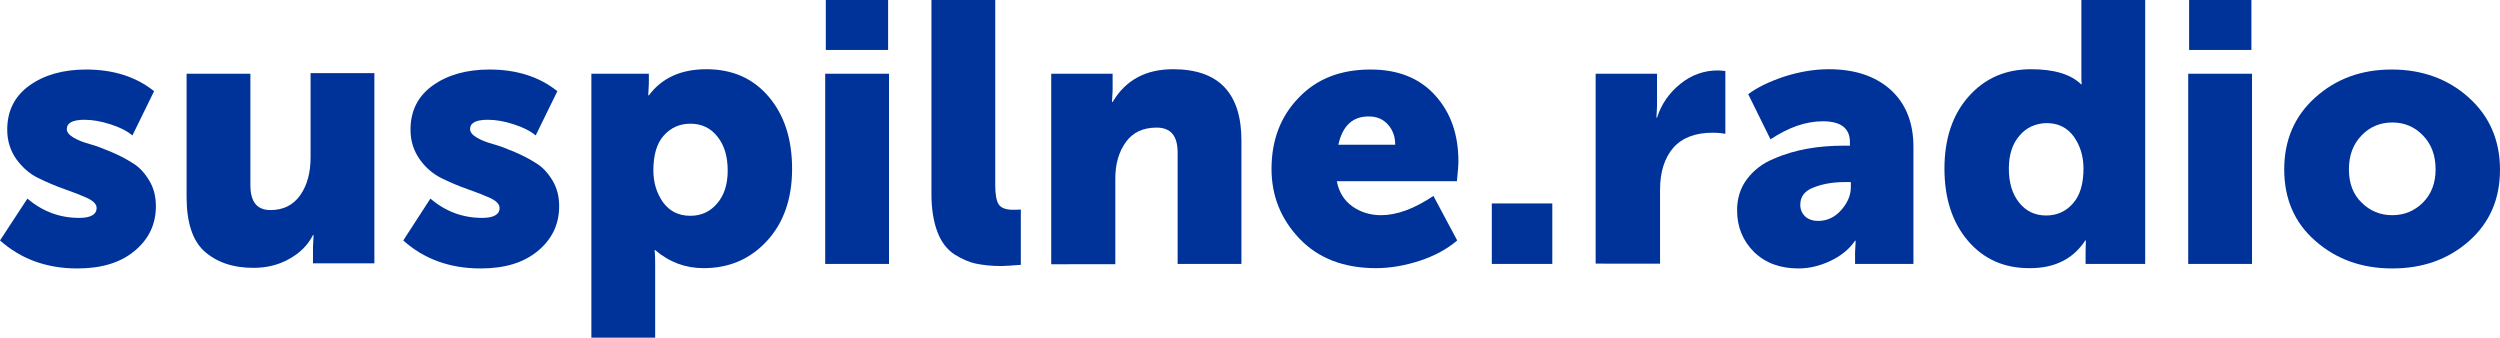<?xml version="1.0" encoding="utf-8"?>
<!-- Generator: Adobe Illustrator 23.1.0, SVG Export Plug-In . SVG Version: 6.00 Build 0)  -->
<svg version="1.1" id="Слой_1" xmlns="http://www.w3.org/2000/svg" xmlns:xlink="http://www.w3.org/1999/xlink" x="0px" y="0px"
	 viewBox="0 0 830.7 112.3" style="enable-background:new 0 0 830.7 112.3;" xml:space="preserve">
<style type="text/css">
	.st0{fill:#003399;}
</style>
<g>
	<path class="st0" d="M0,79.9L9.1,66c5.1,4.3,10.8,6.4,17.2,6.4c3.8,0,5.8-1.1,5.8-3.3c0-1.2-1-2.3-3.1-3.3c-2-0.9-4.5-1.9-7.4-2.9
		c-2.9-1-5.7-2.2-8.6-3.6C10,57.9,7.6,55.8,5.5,53c-2-2.8-3.1-6.1-3.1-9.9c0-6.3,2.5-11.2,7.4-14.7c4.9-3.5,11.2-5.3,18.8-5.3
		c9.1,0,16.6,2.4,22.6,7.2L44,45c-1.8-1.5-4.2-2.7-7.3-3.7c-3.1-1-6-1.5-8.6-1.5c-3.9,0-5.9,1-5.9,3.1c0,1,0.7,1.9,2.2,2.8
		c1.5,0.9,3.3,1.6,5.5,2.2c2.2,0.6,4.5,1.5,7.1,2.6c2.6,1.1,4.9,2.3,7.1,3.7c2.2,1.3,4,3.3,5.5,5.8c1.5,2.5,2.2,5.3,2.2,8.5
		c0,6.1-2.4,11-7.1,14.9c-4.7,3.9-11,5.8-19,5.8C15.5,89.2,7,86.1,0,79.9z"/>
	<path class="st0" d="M62,65.5v-41h21.2v37c0,5.6,2.2,8.3,6.7,8.3c4.3,0,7.6-1.7,9.9-5c2.3-3.3,3.4-7.5,3.4-12.5v-28h21.2v63.2
		h-20.4v-5.5l0.2-3.9h-0.2c-1.7,3.4-4.4,6-8,8c-3.6,2-7.5,2.9-11.8,2.9c-6.9,0-12.3-1.9-16.4-5.6C64,79.9,62,73.9,62,65.5z"/>
	<path class="st0" d="M134,79.9L143,66c5.1,4.3,10.8,6.4,17.2,6.4c3.8,0,5.8-1.1,5.8-3.3c0-1.2-1-2.3-3.1-3.3
		c-2-0.9-4.5-1.9-7.4-2.9c-2.9-1-5.7-2.2-8.6-3.6c-2.9-1.4-5.4-3.5-7.4-6.3c-2-2.8-3.1-6.1-3.1-9.9c0-6.3,2.5-11.2,7.4-14.7
		c4.9-3.5,11.2-5.3,18.8-5.3c9.1,0,16.6,2.4,22.6,7.2L178,45c-1.8-1.5-4.2-2.7-7.3-3.7c-3.1-1-5.9-1.5-8.6-1.5c-3.9,0-5.9,1-5.9,3.1
		c0,1,0.7,1.9,2.2,2.8c1.5,0.9,3.3,1.6,5.5,2.2c2.2,0.6,4.5,1.5,7.1,2.6c2.6,1.1,4.9,2.3,7.1,3.7c2.2,1.3,4,3.3,5.5,5.8
		c1.5,2.5,2.2,5.3,2.2,8.5c0,6.1-2.4,11-7.1,14.9c-4.7,3.9-11,5.8-19,5.8C149.5,89.2,140.9,86.1,134,79.9z"/>
	<path class="st0" d="M196.5,112.3V24.5h19.1v3.2l-0.2,4h0.2c4.3-5.8,10.7-8.7,19.1-8.7c8.6,0,15.5,3,20.7,9.1
		c5.2,6.1,7.8,14.1,7.8,24c0,9.9-2.8,17.9-8.3,23.9c-5.6,6.1-12.6,9.1-21.1,9.1c-6.1,0-11.4-2-16.1-6h-0.2c0.2,1.5,0.2,3.3,0.2,5.4
		v23.7H196.5z M217.1,56.6c0,4.1,1.1,7.6,3.2,10.6c2.2,3,5.2,4.5,9.1,4.5c3.5,0,6.5-1.3,8.8-4c2.4-2.7,3.6-6.4,3.6-11
		c0-4.7-1.1-8.4-3.4-11.3c-2.3-2.9-5.3-4.3-9-4.3c-3.5,0-6.5,1.3-8.8,3.9C218.3,47.5,217.1,51.4,217.1,56.6z"/>
	<path class="st0" d="M274.2,87.7V24.5h21.2v63.2H274.2z M274.4,16.6V0h20.7v16.6H274.4z"/>
	<path class="st0" d="M309.5,64.4V0h21.2v61.6c0,3.1,0.4,5.2,1.2,6.4c0.8,1.1,2.3,1.7,4.7,1.7c1.1,0,1.9,0,2.6-0.1V88
		c-2.9,0.2-5.1,0.4-6.4,0.4c-3.3,0-6.1-0.3-8.5-0.8c-2.4-0.5-4.8-1.6-7.2-3.1c-2.4-1.6-4.3-4-5.6-7.4
		C310.2,73.7,309.5,69.5,309.5,64.4z"/>
	<path class="st0" d="M349.3,87.7V24.5h20.4v5.5l-0.2,3.9h0.2c4.3-7.3,11-10.9,20.1-10.9c15.1,0,22.7,7.9,22.7,23.7v41h-21.2v-37
		c0-5.6-2.3-8.3-7-8.3c-4.5,0-7.9,1.6-10.2,4.8c-2.3,3.2-3.5,7.2-3.5,12v28.6H349.3z"/>
	<path class="st0" d="M422.5,56.1c0-9.5,3-17.4,9-23.6c6-6.3,13.9-9.4,23.9-9.4c9.1,0,16.2,2.8,21.4,8.5c5.2,5.7,7.8,13,7.8,22
		c0,1.5-0.2,3.7-0.5,6.6h-39.9c0.7,3.7,2.5,6.5,5.2,8.4c2.7,1.9,5.9,2.9,9.5,2.9c5.2,0,11-2.1,17.4-6.4l7.9,14.8
		c-3.4,2.9-7.5,5.1-12.3,6.7c-4.9,1.6-9.8,2.5-14.7,2.5c-10.7,0-19.2-3.3-25.4-9.8C425.6,72.8,422.5,65.1,422.5,56.1z M444.7,48.1
		h18.9c0-2.7-0.8-4.9-2.4-6.7c-1.6-1.8-3.7-2.7-6.3-2.7C449.5,38.6,446.1,41.8,444.7,48.1z"/>
	<path class="st0" d="M495.7,87.7V67.6h20.1v20.1H495.7z"/>
	<path class="st0" d="M530.2,87.7V24.5h20.4v10.7l-0.2,3.9h0.2c1.4-4.4,3.9-8.1,7.7-11.2c3.7-3,7.9-4.5,12.5-4.5
		c0.7,0,1.5,0.1,2.5,0.2v20.9c-0.7-0.2-2.2-0.4-4.3-0.4c-5.7,0-10.1,1.7-13,5c-2.9,3.4-4.4,8-4.4,14v24.5H530.2z"/>
	<path class="st0" d="M577.2,69.9c0-4,1.1-7.5,3.3-10.4c2.2-2.9,5.1-5.2,8.8-6.7c3.6-1.6,7.4-2.7,11.3-3.4c3.9-0.7,8-1,12.3-1h1.8
		v-1.1c0-4.7-3-7-9-7c-5.6,0-11.4,2-17.4,6l-7.4-15c2.9-2.2,6.8-4.1,11.8-5.8c5-1.6,10-2.5,14.9-2.5c8.8,0,15.6,2.3,20.7,6.9
		c5,4.6,7.5,10.9,7.5,18.9v38.9h-19.4v-3.8l0.2-3.9h-0.2c-2,2.9-4.8,5.1-8.2,6.7c-3.4,1.6-6.9,2.5-10.6,2.5c-6.1,0-11-1.8-14.8-5.5
		C579.1,80,577.2,75.4,577.2,69.9z M598.2,68c0,1.6,0.5,2.8,1.6,3.9c1.1,1,2.5,1.5,4.4,1.5c2.9,0,5.5-1.2,7.6-3.6
		c2.1-2.4,3.2-4.9,3.2-7.6v-1.7h-2c-3.9,0-7.4,0.6-10.4,1.8C599.7,63.4,598.2,65.3,598.2,68z"/>
	<path class="st0" d="M653.9,80c-5.2-6.1-7.8-14.1-7.8-24c0-9.9,2.7-17.9,8-23.9c5.4-6.1,12.3-9.1,20.8-9.1c7.7,0,13.2,1.7,16.6,5
		h0.2c-0.1-0.8-0.1-1.8-0.1-2.8V0h21.2v87.7H693v-4.2l0.1-3.6h-0.2c-4,6.1-10.1,9.2-18.3,9.2C666,89.2,659.1,86.1,653.9,80z
		 M671.1,45c-2.4,2.7-3.6,6.4-3.6,11c0,4.7,1.1,8.4,3.4,11.3c2.3,2.9,5.3,4.3,9,4.3c3.5,0,6.5-1.3,8.8-3.9c2.4-2.6,3.6-6.5,3.6-11.7
		c0-4.1-1.1-7.6-3.2-10.6c-2.2-3-5.2-4.5-9.1-4.5C676.4,41,673.4,42.3,671.1,45z"/>
	<path class="st0" d="M727.1,87.7V24.5h21.2v63.2H727.1z M727.4,16.6V0h20.7v16.6H727.4z"/>
	<path class="st0" d="M769.3,80C762.4,74,759,66,759,56.3c0-9.7,3.4-17.7,10.3-23.9c6.9-6.2,15.3-9.3,25.4-9.3
		c10.1,0,18.7,3.1,25.6,9.3c6.9,6.2,10.4,14.2,10.4,24c0,9.7-3.4,17.6-10.3,23.7c-6.9,6.1-15.4,9.1-25.5,9.1
		C784.7,89.2,776.2,86.1,769.3,80z M780.5,56.3c0,4.6,1.4,8.3,4.2,11c2.8,2.8,6.2,4.2,10.2,4.2c4,0,7.4-1.4,10.2-4.2
		c2.8-2.8,4.2-6.5,4.2-11c0-4.7-1.4-8.4-4.2-11.3c-2.8-2.9-6.2-4.3-10.2-4.3c-4,0-7.4,1.4-10.2,4.3
		C781.9,47.9,780.5,51.6,780.5,56.3z"/>
</g>
</svg>
